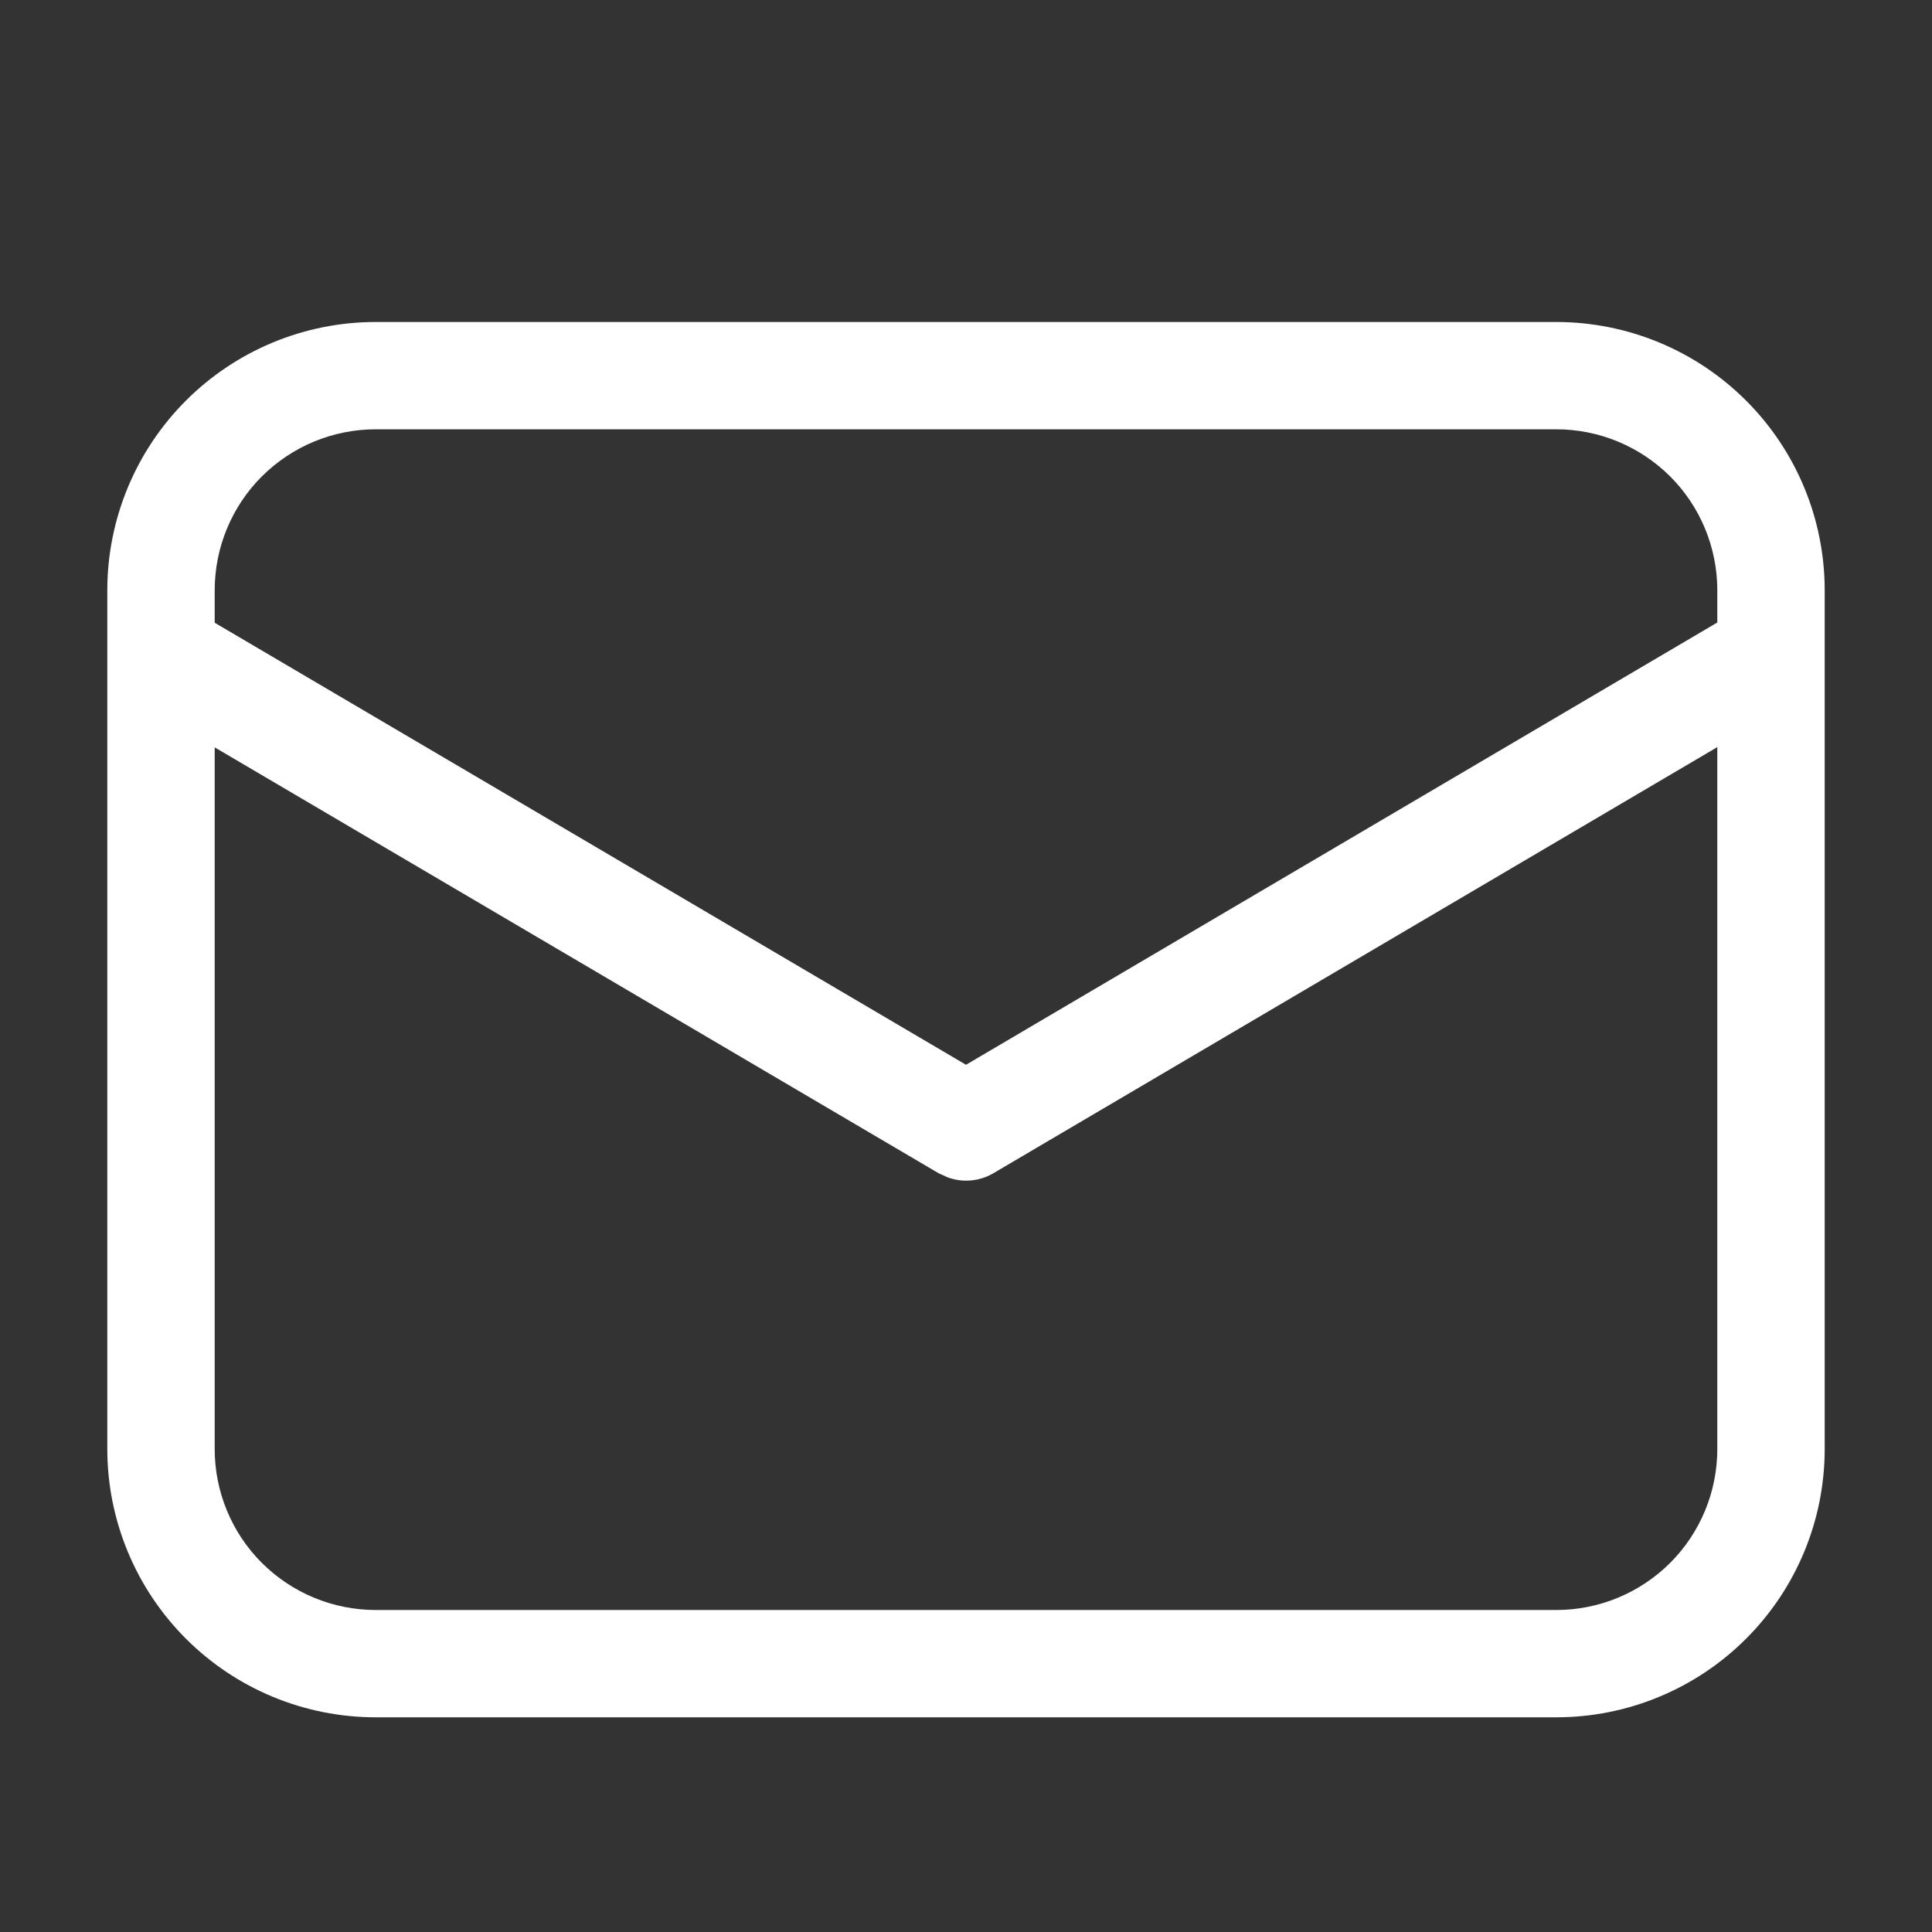 <svg width="24" height="24" viewBox="0 0 24 24" fill="none" xmlns="http://www.w3.org/2000/svg">
<rect x="0" y="0" width="24" height="24" fill="#333333" stroke="none"/>
<path d="M19.333 4C20.217 4 21.065 4.351 21.69 4.976C22.316 5.601 22.667 6.449 22.667 7.333V18C22.667 18.884 22.316 19.732 21.69 20.357C21.065 20.982 20.217 21.333 19.333 21.333H4.667C3.783 21.333 2.935 20.982 2.31 20.357C1.685 19.732 1.333 18.884 1.333 18V7.333C1.333 6.449 1.685 5.601 2.31 4.976C2.935 4.351 3.783 4 4.667 4H19.333ZM21.333 9.281L12.339 14.575C12.254 14.625 12.159 14.655 12.06 14.664C11.962 14.673 11.863 14.659 11.771 14.625L11.661 14.575L2.667 9.284V18C2.667 18.53 2.877 19.039 3.252 19.414C3.628 19.789 4.136 20 4.667 20H19.333C19.864 20 20.372 19.789 20.748 19.414C21.123 19.039 21.333 18.53 21.333 18V9.281ZM19.333 5.333H4.667C4.136 5.333 3.628 5.544 3.252 5.919C2.877 6.294 2.667 6.803 2.667 7.333V7.736L12 13.227L21.333 7.733V7.333C21.333 6.803 21.123 6.294 20.748 5.919C20.372 5.544 19.864 5.333 19.333 5.333Z" fill="white"/>
</svg>
